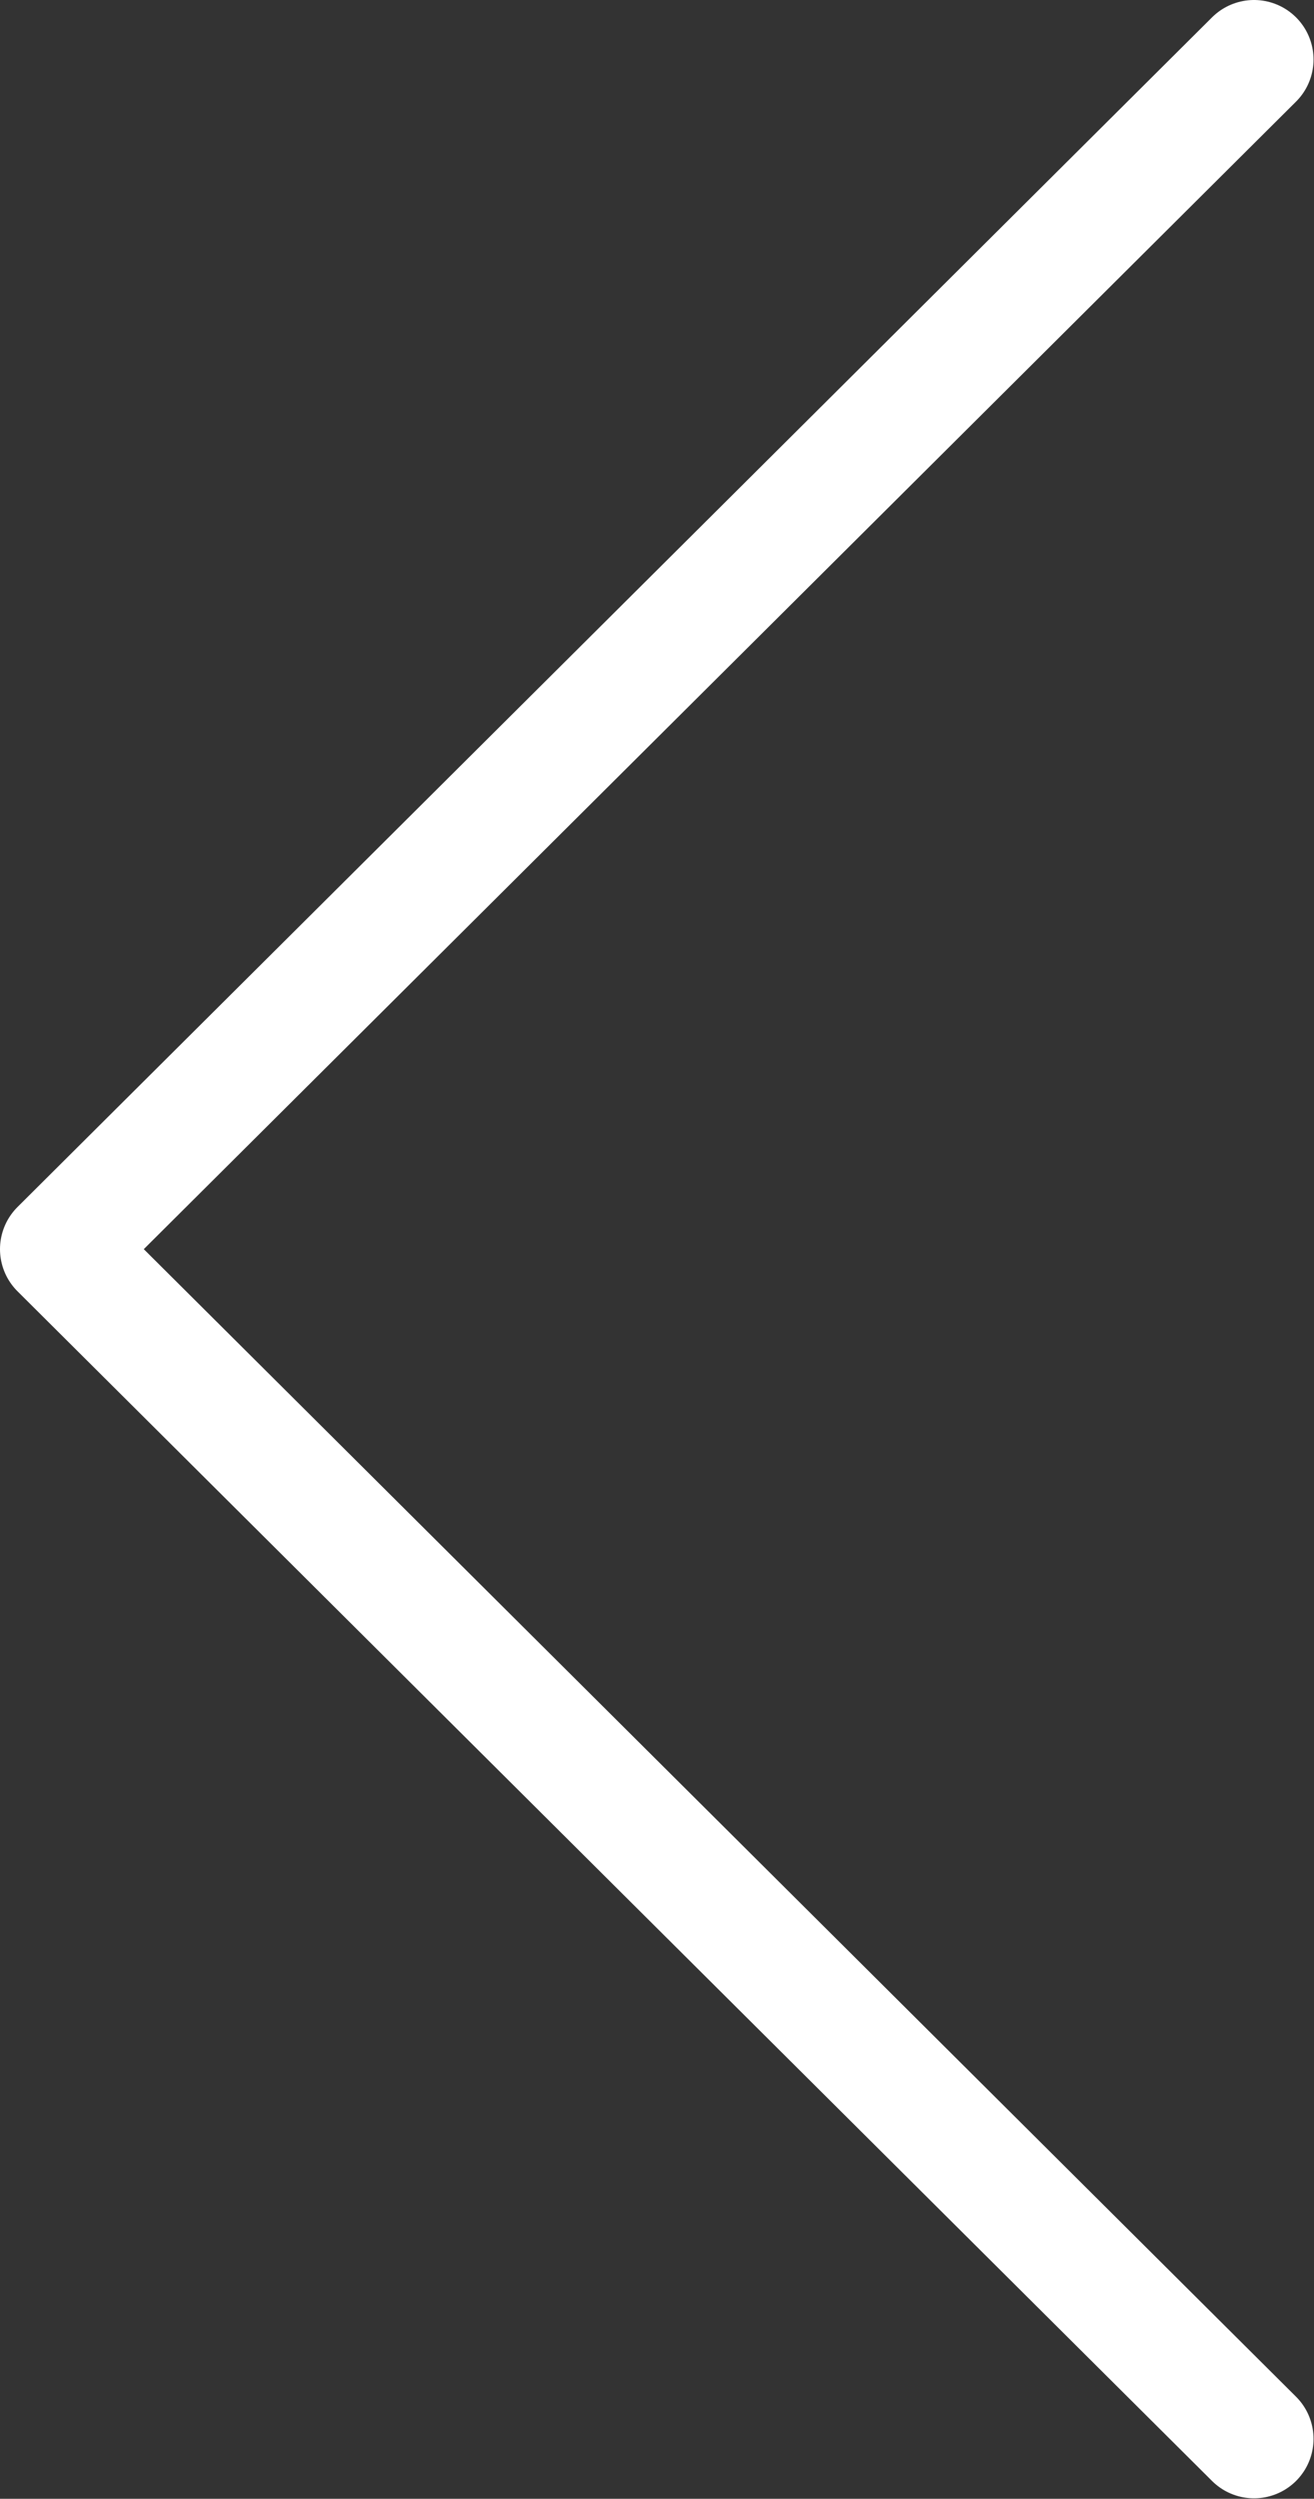 <svg width="33.132" height="63.012" viewBox="0 0 33.132 63.012" fill="none" xmlns="http://www.w3.org/2000/svg" xmlns:xlink="http://www.w3.org/1999/xlink">
	<rect x="0" y="0" width="33.132" height="63.012" fill="#333333" stroke="none"/>
	<desc>
			Created with Pixso.
	</desc>
	<defs/>
	<path id="Vector" d="M31.62 61.5L1.5 31.5L31.62 1.5" stroke="#FFFFFF" stroke-opacity="1" stroke-width="3" stroke-linejoin="round" stroke-linecap="round"/>
</svg>
